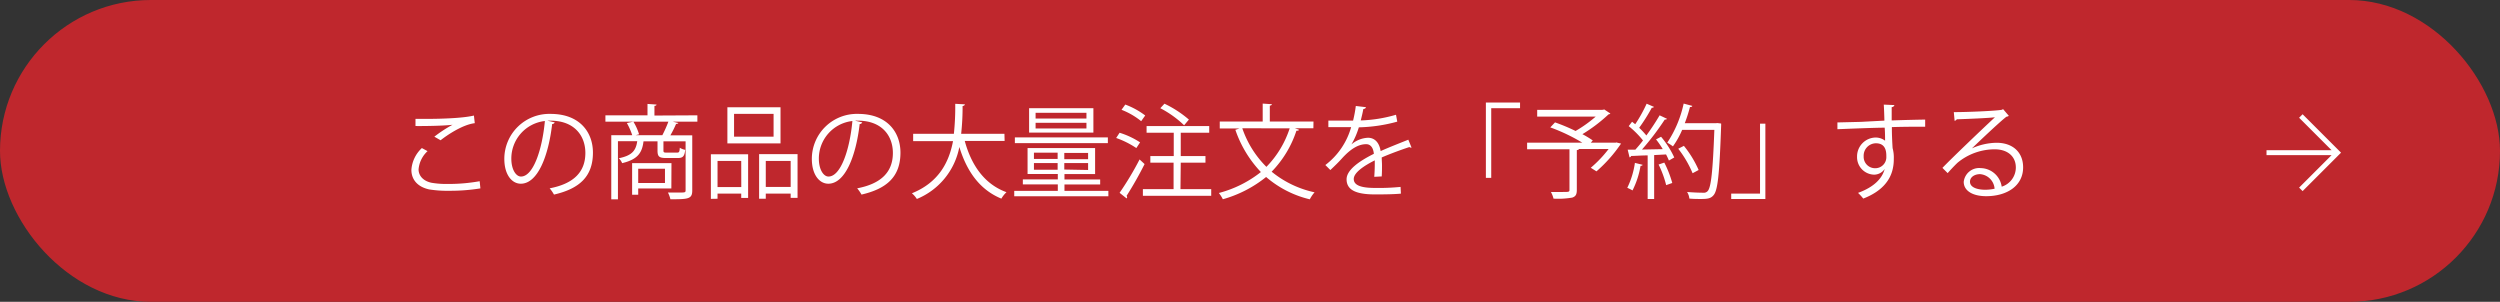 <svg xmlns="http://www.w3.org/2000/svg" viewBox="0 0 439 53"><rect x="0" y="0" width="439" height="53" fill="#333333" stroke="none"/><g data-name="レイヤー 4"><rect width="439" height="53" rx="26.5" fill="#bf272d"/><path d="M404.03 20.37l6.44 6.44-6.44 6.44m6.44-6.44H398" fill="none" stroke="#fff" stroke-width=".87"/><path d="M84.36 33.08a33 33 0 01-5.48.42 19.93 19.93 0 01-3.53-.24c-2.17-.48-3.11-1.85-3.11-3.43A5.75 5.75 0 0174.08 26l1 .54a4.92 4.92 0 00-1.58 3.21c0 1 .7 2 2.25 2.34a15.37 15.37 0 002.93.21 30.29 30.29 0 005.55-.48zM76.27 24a23.25 23.25 0 013.19-2.09c-1.37.17-4.5.24-6.5.22v-1.26c.4 0 7.31.13 10.26-.58l.15 1.34c-2.14.25-4.9 2.12-6 3zm21.14-2.51a.48.48 0 01-.45.29c-.65 5.6-2.53 10.48-5.51 10.48-1.52 0-2.89-1.52-2.89-4.36a7.9 7.9 0 018.11-7.9c5.2 0 7.45 3.29 7.45 6.8 0 4.29-2.48 6.36-6.84 7.37a6.62 6.62 0 00-.76-1.1c4.14-.79 6.27-2.81 6.27-6.21 0-3-1.91-5.67-6.12-5.67a4.63 4.63 0 00-.54 0zm-1.73-.24a6.63 6.63 0 00-5.89 6.61c0 1.93.83 3.14 1.69 3.14 2.18 0 3.75-4.81 4.2-9.75zm26.78-1v1.11h-4.34l1 .24c-.06.1-.18.16-.4.16a18.59 18.59 0 01-1 2h3.84v9.69c0 1.51-.72 1.54-3.84 1.54a4.79 4.79 0 00-.43-1.18h1.91c1.1 0 1.19 0 1.19-.41v-8.58h-3.89v1.6c0 .33.08.38.58.38h1.78c.38 0 .47-.09.51-.86a2.52 2.52 0 00.95.37c-.11 1.16-.43 1.44-1.31 1.44h-2c-1.26 0-1.55-.25-1.55-1.31v-1.62H113c-.24 2-1 3.17-3.75 3.83a2.5 2.5 0 00-.59-.86c2.29-.47 3-1.31 3.24-3h-3.39V35h-1.17V23.74h3.68a11.56 11.56 0 00-.94-2.13l1.14-.25a9.58 9.58 0 011 2.22l-.59.16h4.68a22.08 22.08 0 001.06-2.38h-11.06v-1.11h7.39v-2l1.58.11c0 .13-.11.22-.36.23v1.7zm-4.57 12.85h-5.82v1.1H111v-5.55h6.91zm-1.12-3.47h-4.7v2.5h4.7zm8.06 5.29v-7.83h6.54v7.67h-1.21V34H126v.9zm5.33-6.66H126v4.59h4.17zm6.9-9.42v6.34h-9.33v-6.34zM135.84 24v-4h-6.94v4zm-2.54 3.06h6.75v7.69h-1.21V34h-4.37v.9h-1.17zm1.17 5.76h4.37v-4.56h-4.37zm16.94-11.33a.48.48 0 01-.45.29c-.65 5.6-2.53 10.48-5.51 10.48-1.52 0-2.89-1.52-2.89-4.36a7.9 7.9 0 018.11-7.9c5.2 0 7.45 3.29 7.45 6.8 0 4.29-2.48 6.36-6.84 7.37a6.62 6.62 0 00-.76-1.1c4.14-.79 6.27-2.81 6.27-6.21 0-3-1.91-5.67-6.12-5.67a4.63 4.63 0 00-.54 0zm-1.73-.24a6.63 6.63 0 00-5.89 6.61c0 1.93.83 3.14 1.69 3.14 2.18 0 3.75-4.81 4.2-9.75zm26.73 3.5h-7c1.17 4.3 3.49 7.61 7.33 9a4.92 4.92 0 00-.9 1.13c-3.77-1.55-6.05-4.74-7.38-9.07a12.36 12.36 0 01-7.46 9.13 4.41 4.41 0 00-.87-1c4.76-1.92 6.54-5.53 7.22-9.16h-7V23.5h7.15a45 45 0 00.24-5.27l1.69.09c0 .16-.16.25-.4.31a43.39 43.39 0 01-.25 4.87h7.6zm10.51 8.77h7.71v.95H178.1v-.95h7.65v-1.14h-6.14v-.88h6.14v-.94h-5.31V26h11.86v4.57h-5.38v.94h6.27v.88h-6.27zm7.62-9.39v1h-16.33v-1zM192 19v4.28h-11.29V19zm-10.44 7.81v1.1h4.16v-1.1zm0 3h4.16v-1.17h-4.16zm9.22-9v-1h-8.93v1zm0 1.75v-1h-8.93v1zm.29 5.4v-1.1h-4.18v1.1zm0 1.89v-1.21h-4.18v1.13zm5.53-6.54a14.18 14.18 0 013.6 1.69l-.66 1a15.61 15.61 0 00-3.54-1.77zm0 10.55a53.51 53.51 0 003.51-5.86l.88.81a63.17 63.17 0 01-3.16 5.58.55.55 0 01.09.24.29.29 0 01-.09.21zm1-15.5a13.55 13.55 0 013.5 1.92l-.71 1a12.69 12.69 0 00-3.45-2zm9.69 14.85h5.4v1.17h-12v-1.17h5.39v-4.65H202v-1.15h4.11v-4.1h-4.77v-1.17h11v1.17h-5v4.1h4.34v1.15h-4.34zm-2.81-15a18.9 18.9 0 014.29 2.79l-.84 1a17.84 17.84 0 00-4.18-3zm26.15 4.32h-3.25a6.88 6.88 0 01.72.26c0 .12-.19.17-.45.17a18.58 18.58 0 01-4.35 7.19 17.81 17.81 0 007.54 3.62A6.09 6.09 0 00230 35a18.2 18.2 0 01-7.67-3.92 21.32 21.32 0 01-7.6 3.91 6 6 0 00-.7-1.1 20.06 20.06 0 007.38-3.68 20.24 20.24 0 01-4.48-7.41l.73-.24h-3.47v-1.22h7.54v-3.15l1.61.11c0 .13-.13.22-.36.25v2.79h7.67zm-12.48 0a17.53 17.53 0 004.23 6.77 17.31 17.31 0 004.09-6.77zm29.72 3.39a.23.23 0 01-.11 0 .46.46 0 01-.27-.1c-1.37.45-3.37 1.18-4.86 1.83 0 .42.05.88.05 1.41s0 1.22-.05 1.92l-1.31.07c.05-.64.09-1.47.09-2.17v-.72c-2 1-3.69 2.19-3.69 3.27s1.22 1.57 3.7 1.57a38.91 38.91 0 004.52-.18L246 34c-1.06.11-2.68.14-4.54.14-3.45 0-5-.83-5-2.66 0-1.59 2.08-3.12 4.79-4.47-.11-1.13-.62-1.69-1.34-1.69-1.31 0-2.68.74-4.3 2.54-.5.56-1.21 1.26-2 2l-.88-.88a12.64 12.64 0 004.53-6.65h-4v-1.15h4.34a21.83 21.83 0 00.48-2.57l1.77.21c0 .18-.18.29-.45.33-.13.72-.29 1.35-.45 2a24.71 24.71 0 006.19-1l.22 1.21a27.56 27.56 0 01-6.75 1 13.55 13.55 0 01-1.3 3 4.8 4.8 0 012.9-1.17c1.22 0 2 .88 2.23 2.34 1.51-.68 3.42-1.42 4.86-2zm13.05 5.31V18h6v1h-5.06v12.23zM283.76 25l.9.21a25.07 25.07 0 01-4.32 4.88l-1-.63a21.07 21.07 0 003.13-3.29h-5.22c0 .1-.12.16-.36.19v7c0 .78-.2 1.14-.81 1.34a14.6 14.6 0 01-3.28.18 5 5 0 00-.46-1.17h2c1.17 0 1.26 0 1.26-.39v-7.11h-7.44v-1.16h9.69a31.75 31.75 0 00-5.62-2.68l.83-.88a33.32 33.32 0 013.61 1.51 22.71 22.71 0 003.53-2.52h-10.27v-1.19h11.15a1.68 1.68 0 00.63-.07l1.08.72a.56.56 0 01-.33.14 27.45 27.45 0 01-4.59 3.48 17.7 17.7 0 011.82 1.1l-.34.39h4.41zm4.68 3.94c0 .11-.15.18-.36.18a15 15 0 01-1.41 4.32 7.89 7.89 0 00-.92-.46 14.54 14.54 0 001.34-4.38zm2-10.17a.38.38 0 01-.38.14 31.31 31.31 0 01-2.22 3.53 13.6 13.6 0 011.26 1.35 41.69 41.69 0 002.33-3.54l1.29.61c-.05.11-.2.14-.39.14a46.91 46.91 0 01-4 5.26l3.65-.07a14.7 14.7 0 00-1.18-1.71c.5-.27.7-.36.88-.47a16 16 0 012.32 3.64l-.94.54c-.13-.31-.29-.67-.5-1.07l-2.09.11v7.71h-1.14v-7.65c-1.11 0-2.12.09-2.91.1a.32.32 0 01-.27.24l-.33-1.35h1.35c.43-.49.88-1 1.34-1.62a16.35 16.35 0 00-2.51-2.51l.59-.77c.19.14.36.29.56.43a25.79 25.79 0 002-3.6zm2.14 13.74a18.14 18.14 0 00-1.33-3.62l1-.34a19.06 19.06 0 011.4 3.58zm9-10.9l.65.08a2.87 2.87 0 010 .39c-.29 8.45-.58 11.27-1.3 12.16-.48.59-1 .7-2.21.7-.61 0-1.35 0-2.07-.07a2.6 2.6 0 00-.4-1.16c1.24.11 2.38.13 2.83.13a.89.89 0 00.79-.29c.59-.63.9-3.42 1.17-10.75h-5.65a15.28 15.28 0 01-1.62 2.9 11.32 11.32 0 00-1-.65 19.86 19.86 0 002.88-6.86l1.51.4c0 .16-.2.22-.4.2a26.76 26.76 0 01-.91 2.84h5.49zm-5.89 4a18.39 18.39 0 012.59 4.24l-1.06.57a18.64 18.64 0 00-2.52-4.3zM310 21.72v13.22h-6V34h5.06V21.72zm20.9-.54c0-.39-.07-2.36-.11-2.81l1.86.08c0 .14-.15.32-.47.37v2.33c2.21-.08 4.53-.13 5.88-.15v1.25c-1.53 0-3.71 0-5.85.07 0 1.4.07 2.7.13 3.69a6.11 6.11 0 01.21 1.89 7.49 7.49 0 01-.18 1.74c-.46 2.11-2 4-5.18 5.23a10 10 0 00-.92-1c2.75-1 4.23-2.48 4.68-4.2a2.26 2.26 0 01-1.85 1 3.07 3.07 0 01-3-3.15 3.32 3.32 0 013.24-3.37 2.71 2.71 0 011.68.56c0-.31 0-1.51-.07-2.29-1.88 0-7.57.24-8.3.27V21.5l4.11-.1zm.34 6.32c0-.7 0-2.34-1.83-2.34a2.18 2.18 0 00-2.15 2.29 2 2 0 002 2.09 1.94 1.94 0 001.98-2.04zm14.89-1.38a10.79 10.79 0 014.46-1.05c2.87 0 4.67 1.68 4.67 4.32 0 3.26-2.87 5.06-6.48 5.06-2.35 0-3.95-.93-3.95-2.52a2.73 2.73 0 013-2.41 3.8 3.8 0 013.67 3.26 3.53 3.53 0 002.48-3.37c0-1.94-1.44-3.19-3.71-3.19a10.26 10.26 0 00-6.53 2.36c-.54.51-1.24 1.26-1.73 1.82l-.92-.92c1.62-1.69 6.77-6.61 9.22-8.89-1 .14-4.65.29-6.7.36a.61.61 0 01-.38.27l-.14-1.53c2.43 0 7.08-.2 8.39-.4l.27-.12 1 1.17a.9.9 0 01-.43.16c-1.28 1-4.7 4.25-6.1 5.6zm2.48 7.2a7.77 7.77 0 001.64-.18 2.77 2.77 0 00-2.55-2.56c-.94 0-1.77.5-1.77 1.33 0 1.09 1.49 1.41 2.68 1.41z" fill="#fff"/></g></svg>